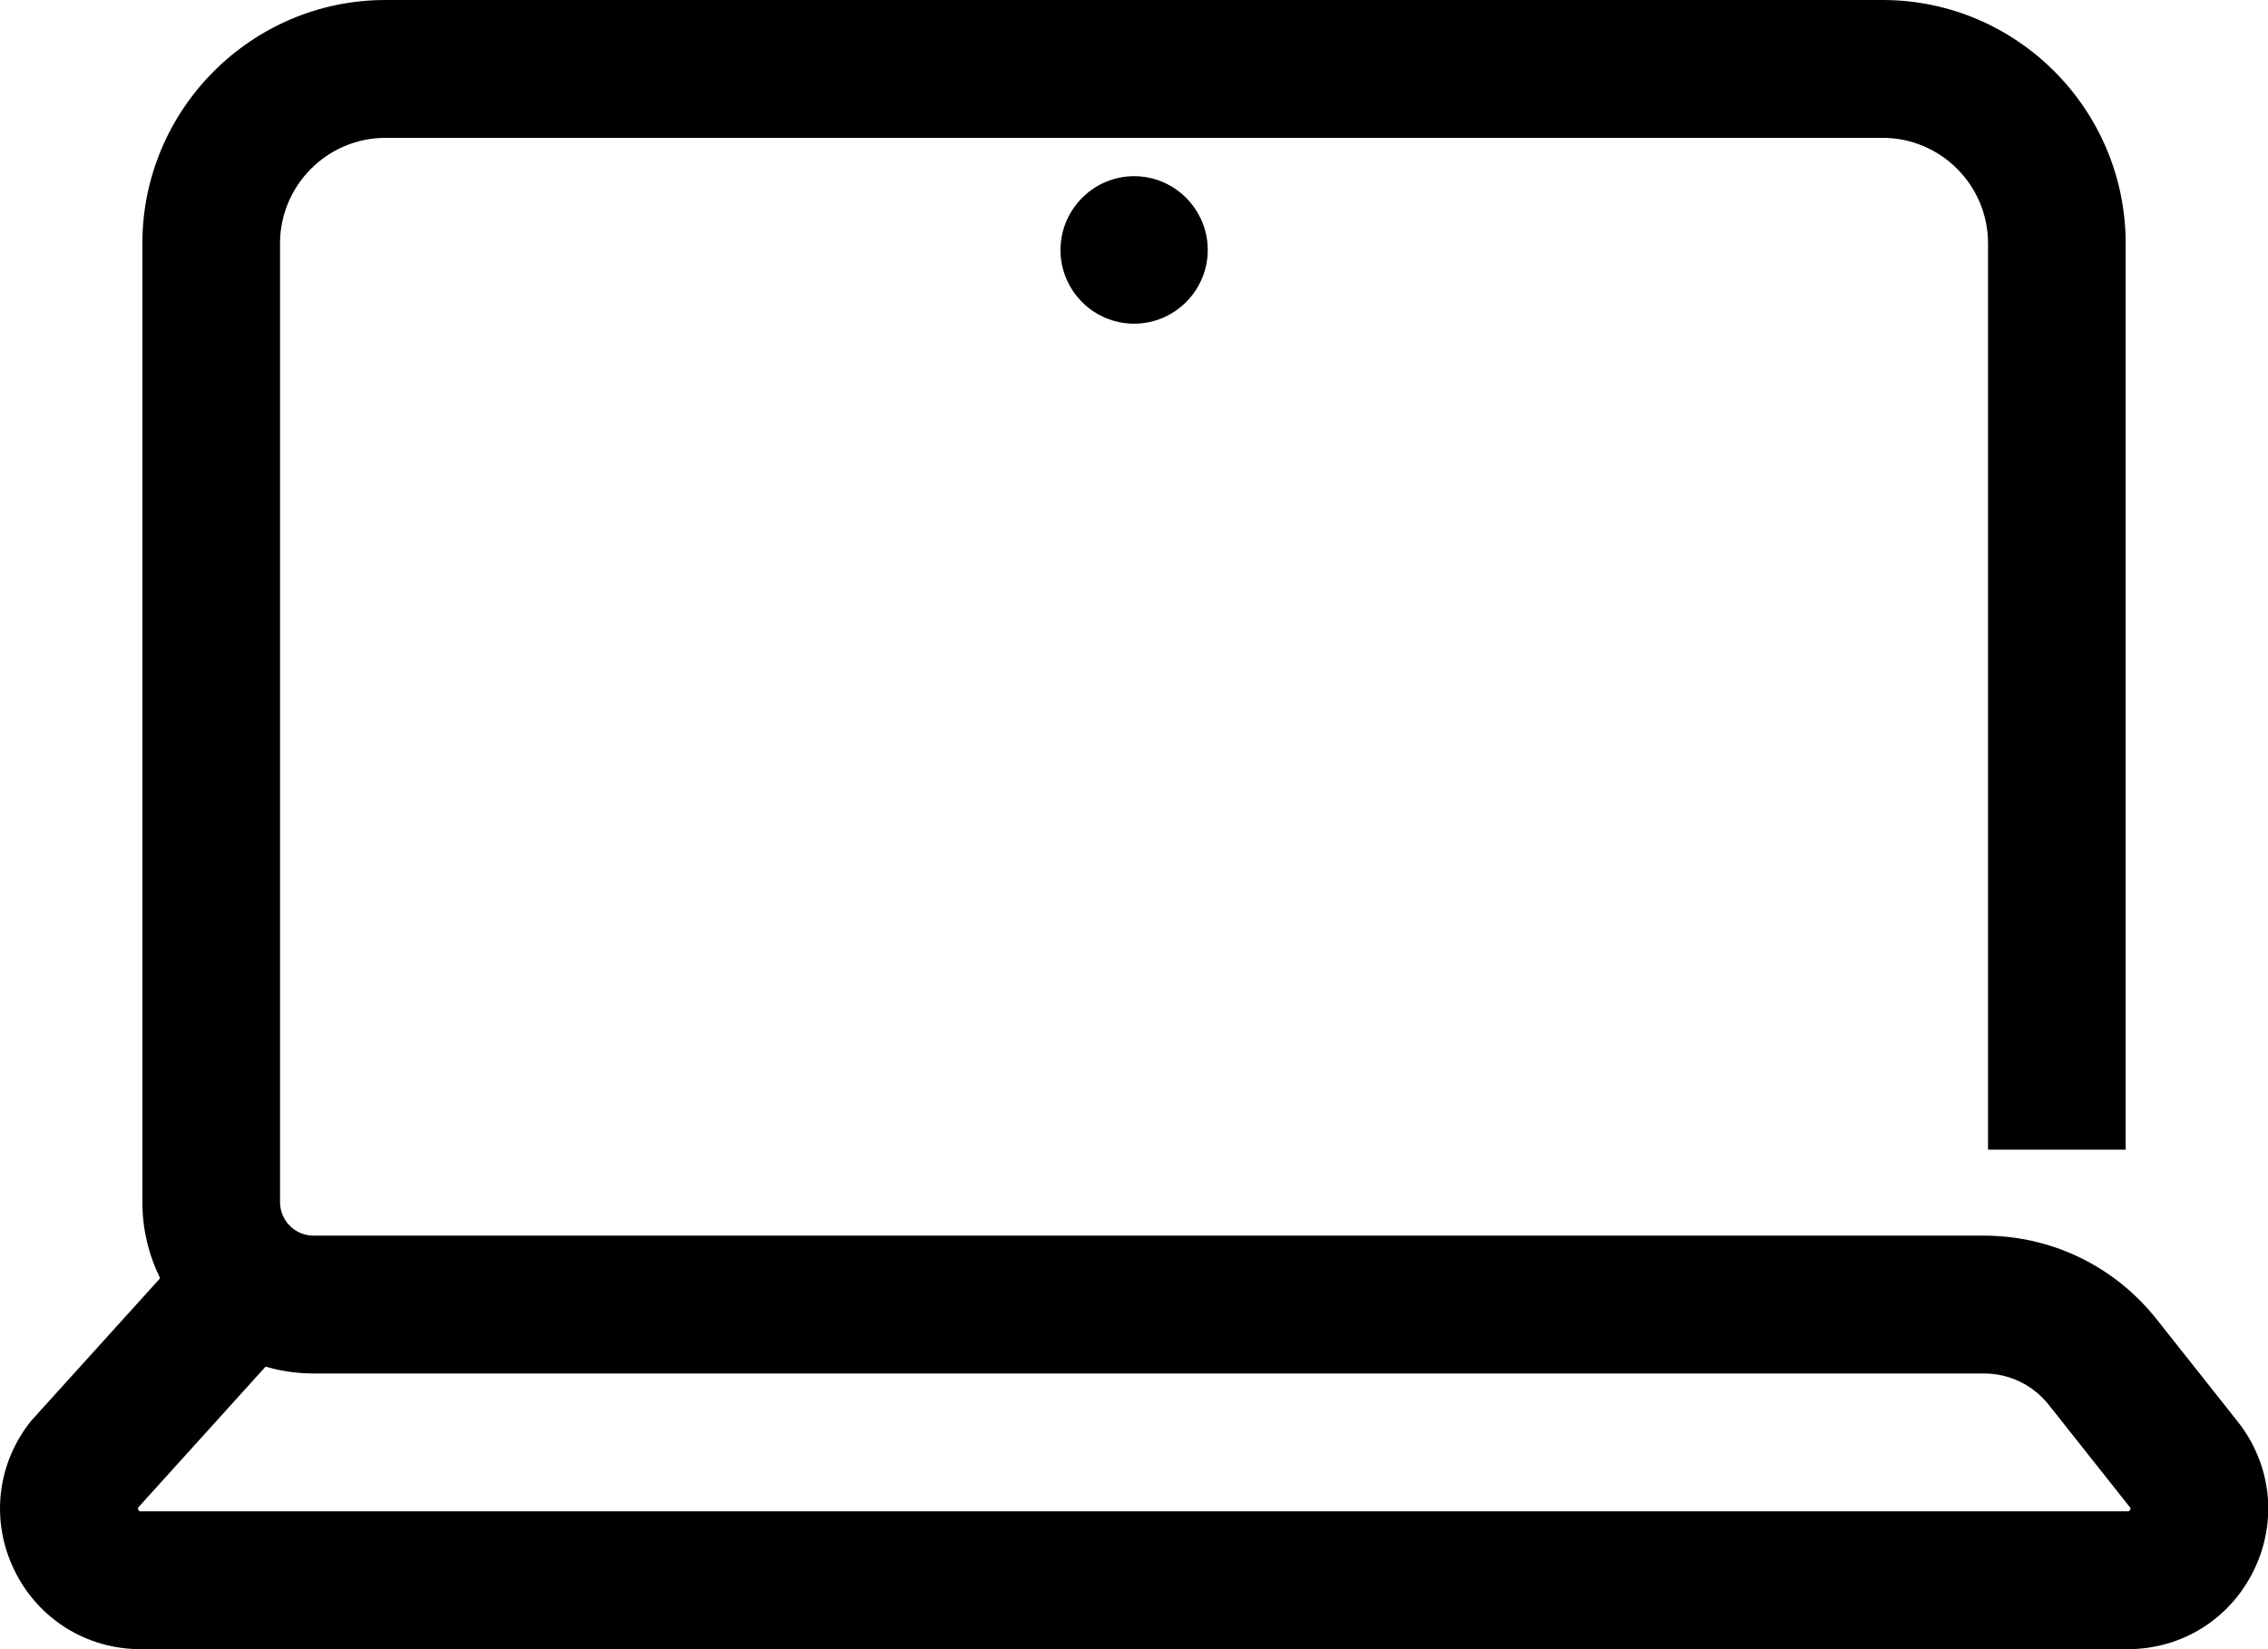 <svg width="66" height="48" viewBox="0 0 66 48" fill="none" xmlns="http://www.w3.org/2000/svg">
<path d="M61.918 48H4.09C2.512 48 1.102 47.116 0.413 45.692C-0.276 44.268 -0.093 42.613 0.892 41.372L0.978 41.275L4.66 37.204C4.332 36.535 4.143 35.786 4.143 34.993V7.086C4.143 3.182 7.32 0 11.217 0H54.785C58.688 0 61.858 3.182 61.858 7.086V33.461H57.853V7.086C57.853 5.387 56.475 4.012 54.785 4.012H11.217C9.527 4.012 8.149 5.393 8.149 7.086V34.987C8.149 35.527 8.585 35.964 9.123 35.964H57.729C59.7 35.964 61.53 36.848 62.758 38.396L65.115 41.372C66.1 42.613 66.284 44.268 65.594 45.692C64.905 47.116 63.5 48 61.918 48ZM4.014 43.891C4.014 43.891 4.014 43.918 4.025 43.945C4.047 43.988 4.057 43.988 4.095 43.988H61.918C61.95 43.988 61.966 43.988 61.988 43.945C62.009 43.902 61.998 43.891 61.977 43.864L59.619 40.887C59.156 40.305 58.472 39.976 57.729 39.976H9.123C8.639 39.976 8.17 39.906 7.729 39.776L4.009 43.891H4.014Z" fill="black"/>
<path d="M33.004 9.421C31.819 9.421 30.861 8.456 30.861 7.275C30.861 6.094 31.825 5.128 33.004 5.128C34.183 5.128 35.146 6.094 35.146 7.275C35.146 8.456 34.183 9.421 33.004 9.421Z" fill="black"/>
</svg>
